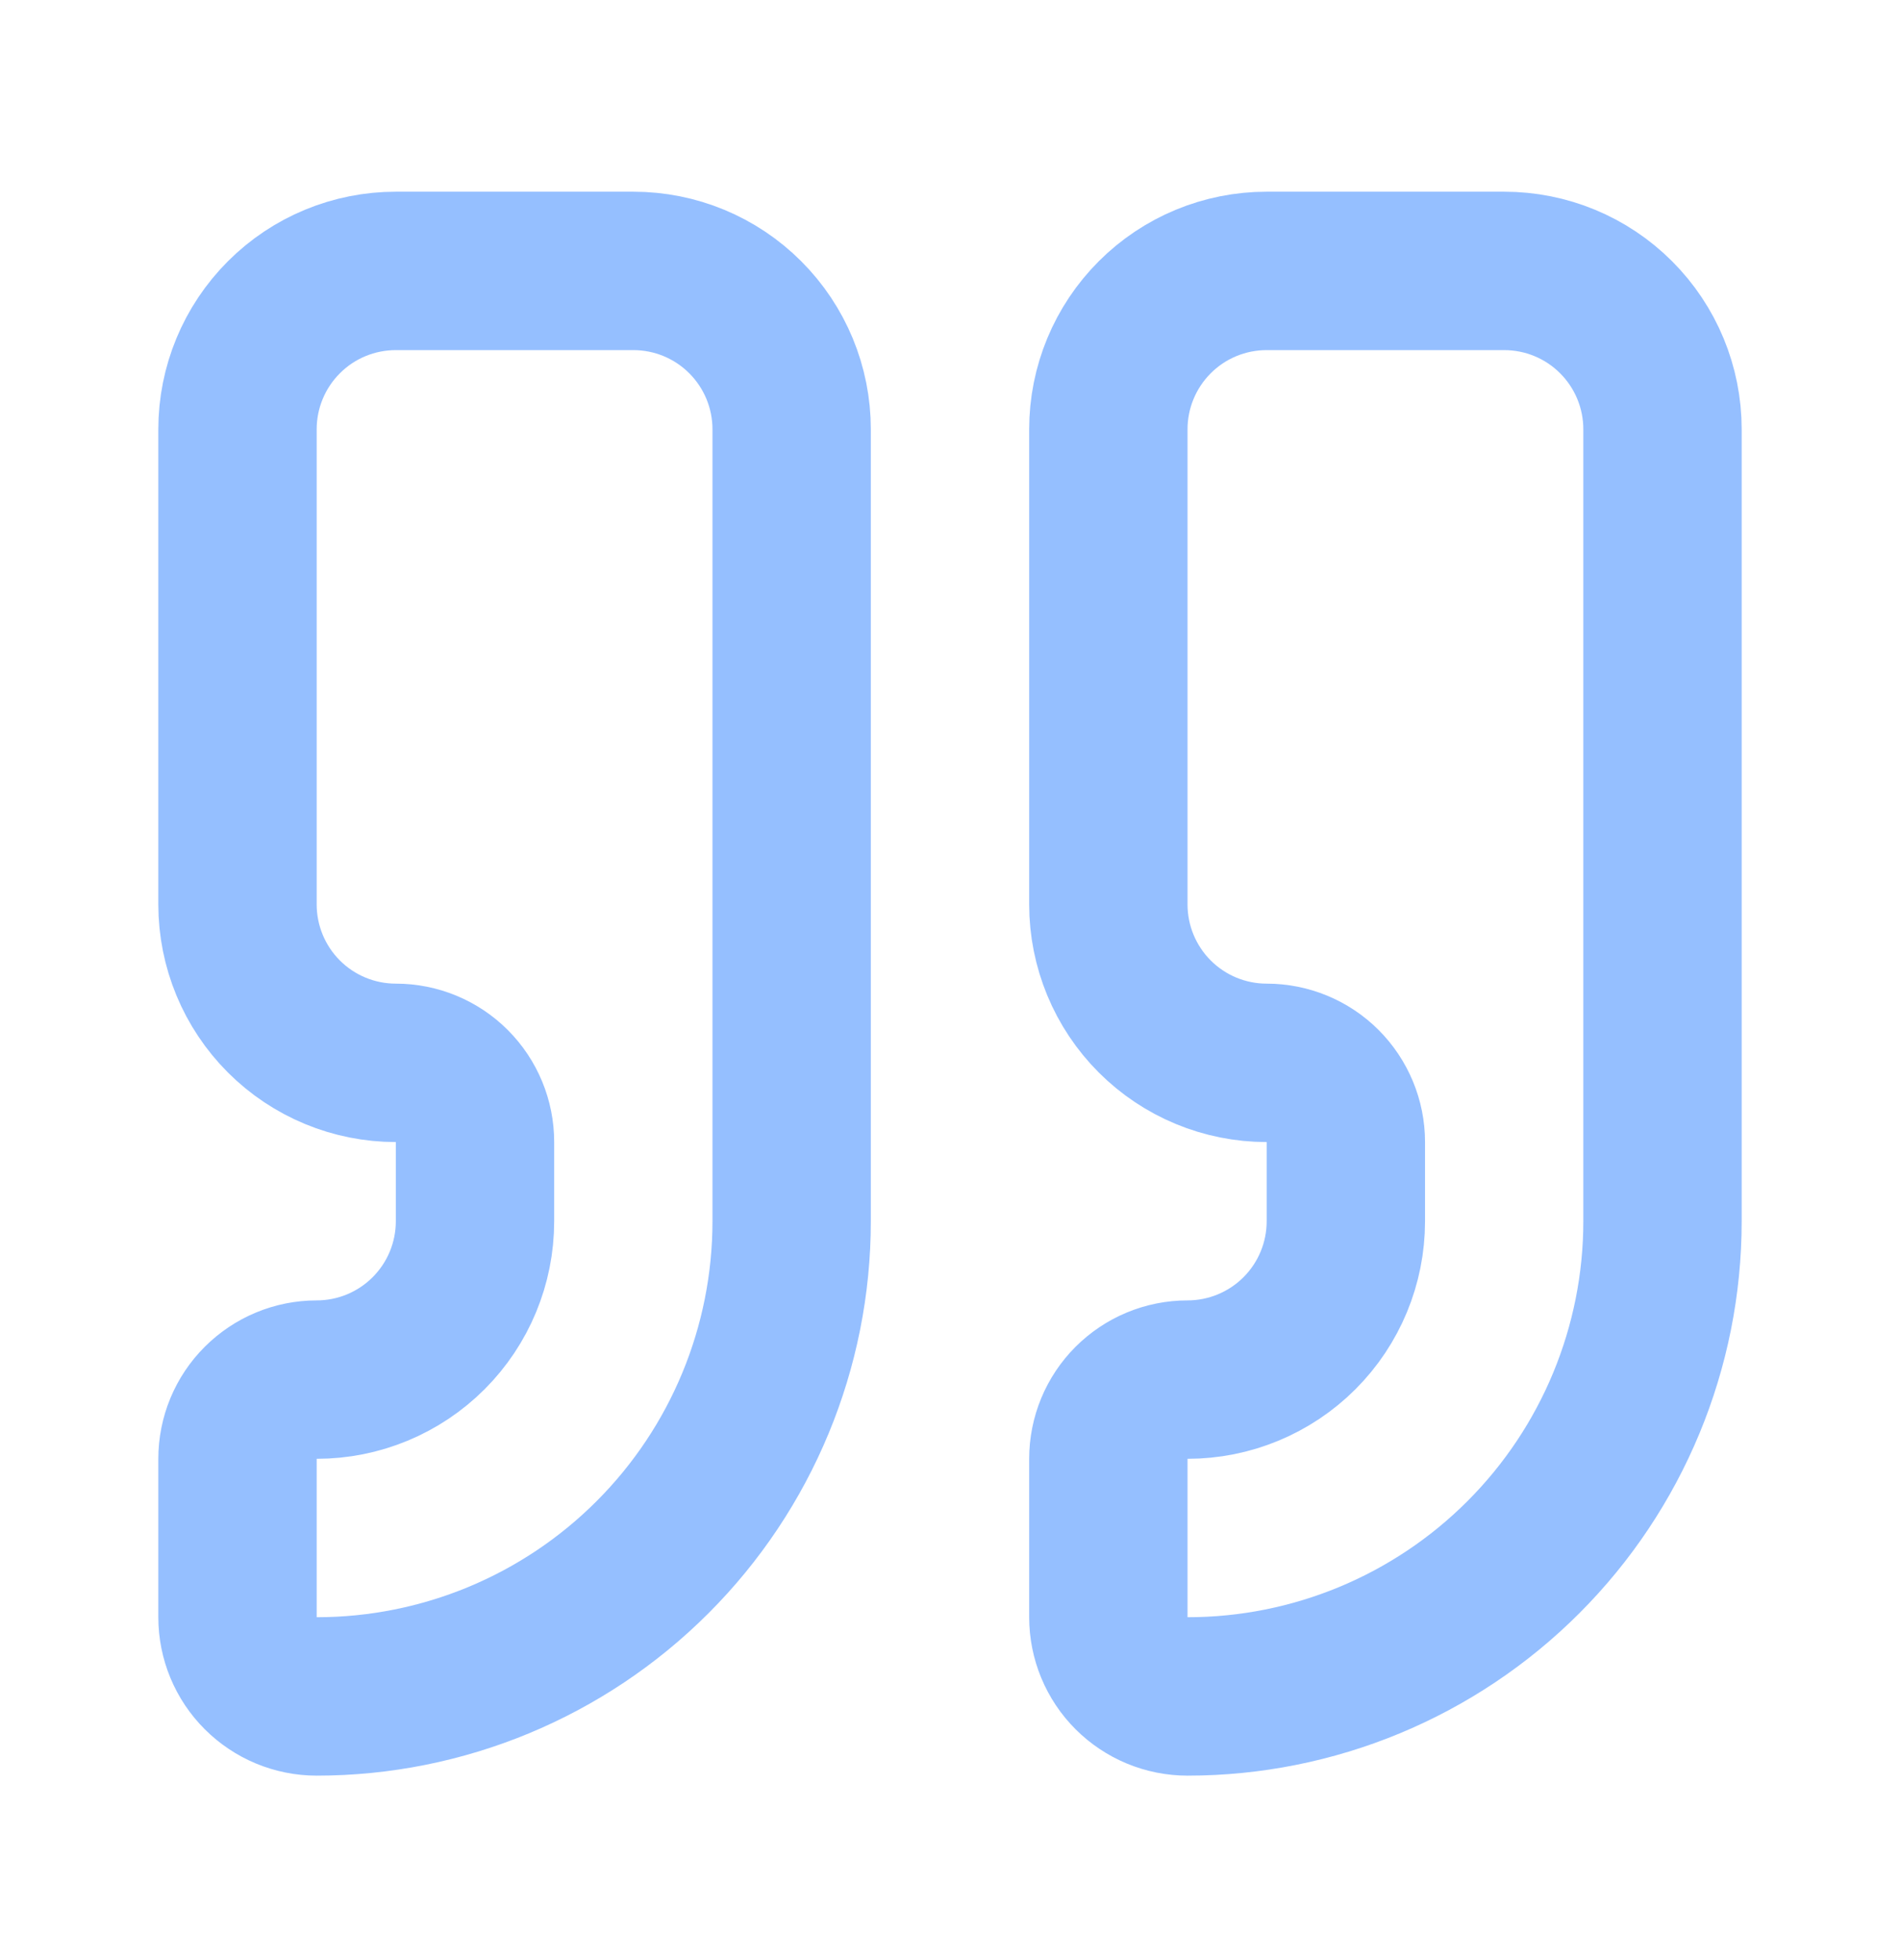 <svg width="32" height="33" viewBox="0 0 32 33" fill="none" xmlns="http://www.w3.org/2000/svg">
<g opacity="0.5">
<path d="M21.333 4.561C20.626 4.561 19.948 4.841 19.448 5.342C18.948 5.842 18.667 6.52 18.667 7.227V15.227C18.667 15.934 18.948 16.613 19.448 17.113C19.948 17.613 20.626 17.894 21.333 17.894C21.687 17.894 22.026 18.034 22.276 18.284C22.526 18.535 22.667 18.874 22.667 19.227V20.561C22.667 21.268 22.386 21.946 21.886 22.446C21.386 22.946 20.707 23.227 20 23.227C19.646 23.227 19.307 23.368 19.057 23.618C18.807 23.868 18.667 24.207 18.667 24.561V27.227C18.667 27.581 18.807 27.92 19.057 28.17C19.307 28.42 19.646 28.561 20 28.561C22.122 28.561 24.157 27.718 25.657 26.217C27.157 24.717 28 22.682 28 20.561V7.227C28 6.52 27.719 5.842 27.219 5.342C26.719 4.841 26.041 4.561 25.333 4.561H21.333Z" stroke="#2B7FFF" stroke-width="2.667" stroke-linecap="round" stroke-linejoin="round"/>
<path d="M6.667 4.561C5.959 4.561 5.281 4.841 4.781 5.342C4.281 5.842 4 6.52 4 7.227V15.227C4 15.934 4.281 16.613 4.781 17.113C5.281 17.613 5.959 17.894 6.667 17.894C7.02 17.894 7.359 18.034 7.609 18.284C7.86 18.535 8 18.874 8 19.227V20.561C8 21.268 7.719 21.946 7.219 22.446C6.719 22.946 6.041 23.227 5.333 23.227C4.98 23.227 4.641 23.368 4.391 23.618C4.14 23.868 4 24.207 4 24.561V27.227C4 27.581 4.14 27.92 4.391 28.17C4.641 28.42 4.98 28.561 5.333 28.561C7.455 28.561 9.49 27.718 10.99 26.217C12.491 24.717 13.333 22.682 13.333 20.561V7.227C13.333 6.52 13.052 5.842 12.552 5.342C12.052 4.841 11.374 4.561 10.667 4.561H6.667Z" stroke="#2B7FFF" stroke-width="2.667" stroke-linecap="round" stroke-linejoin="round"/>
</g>
</svg>
